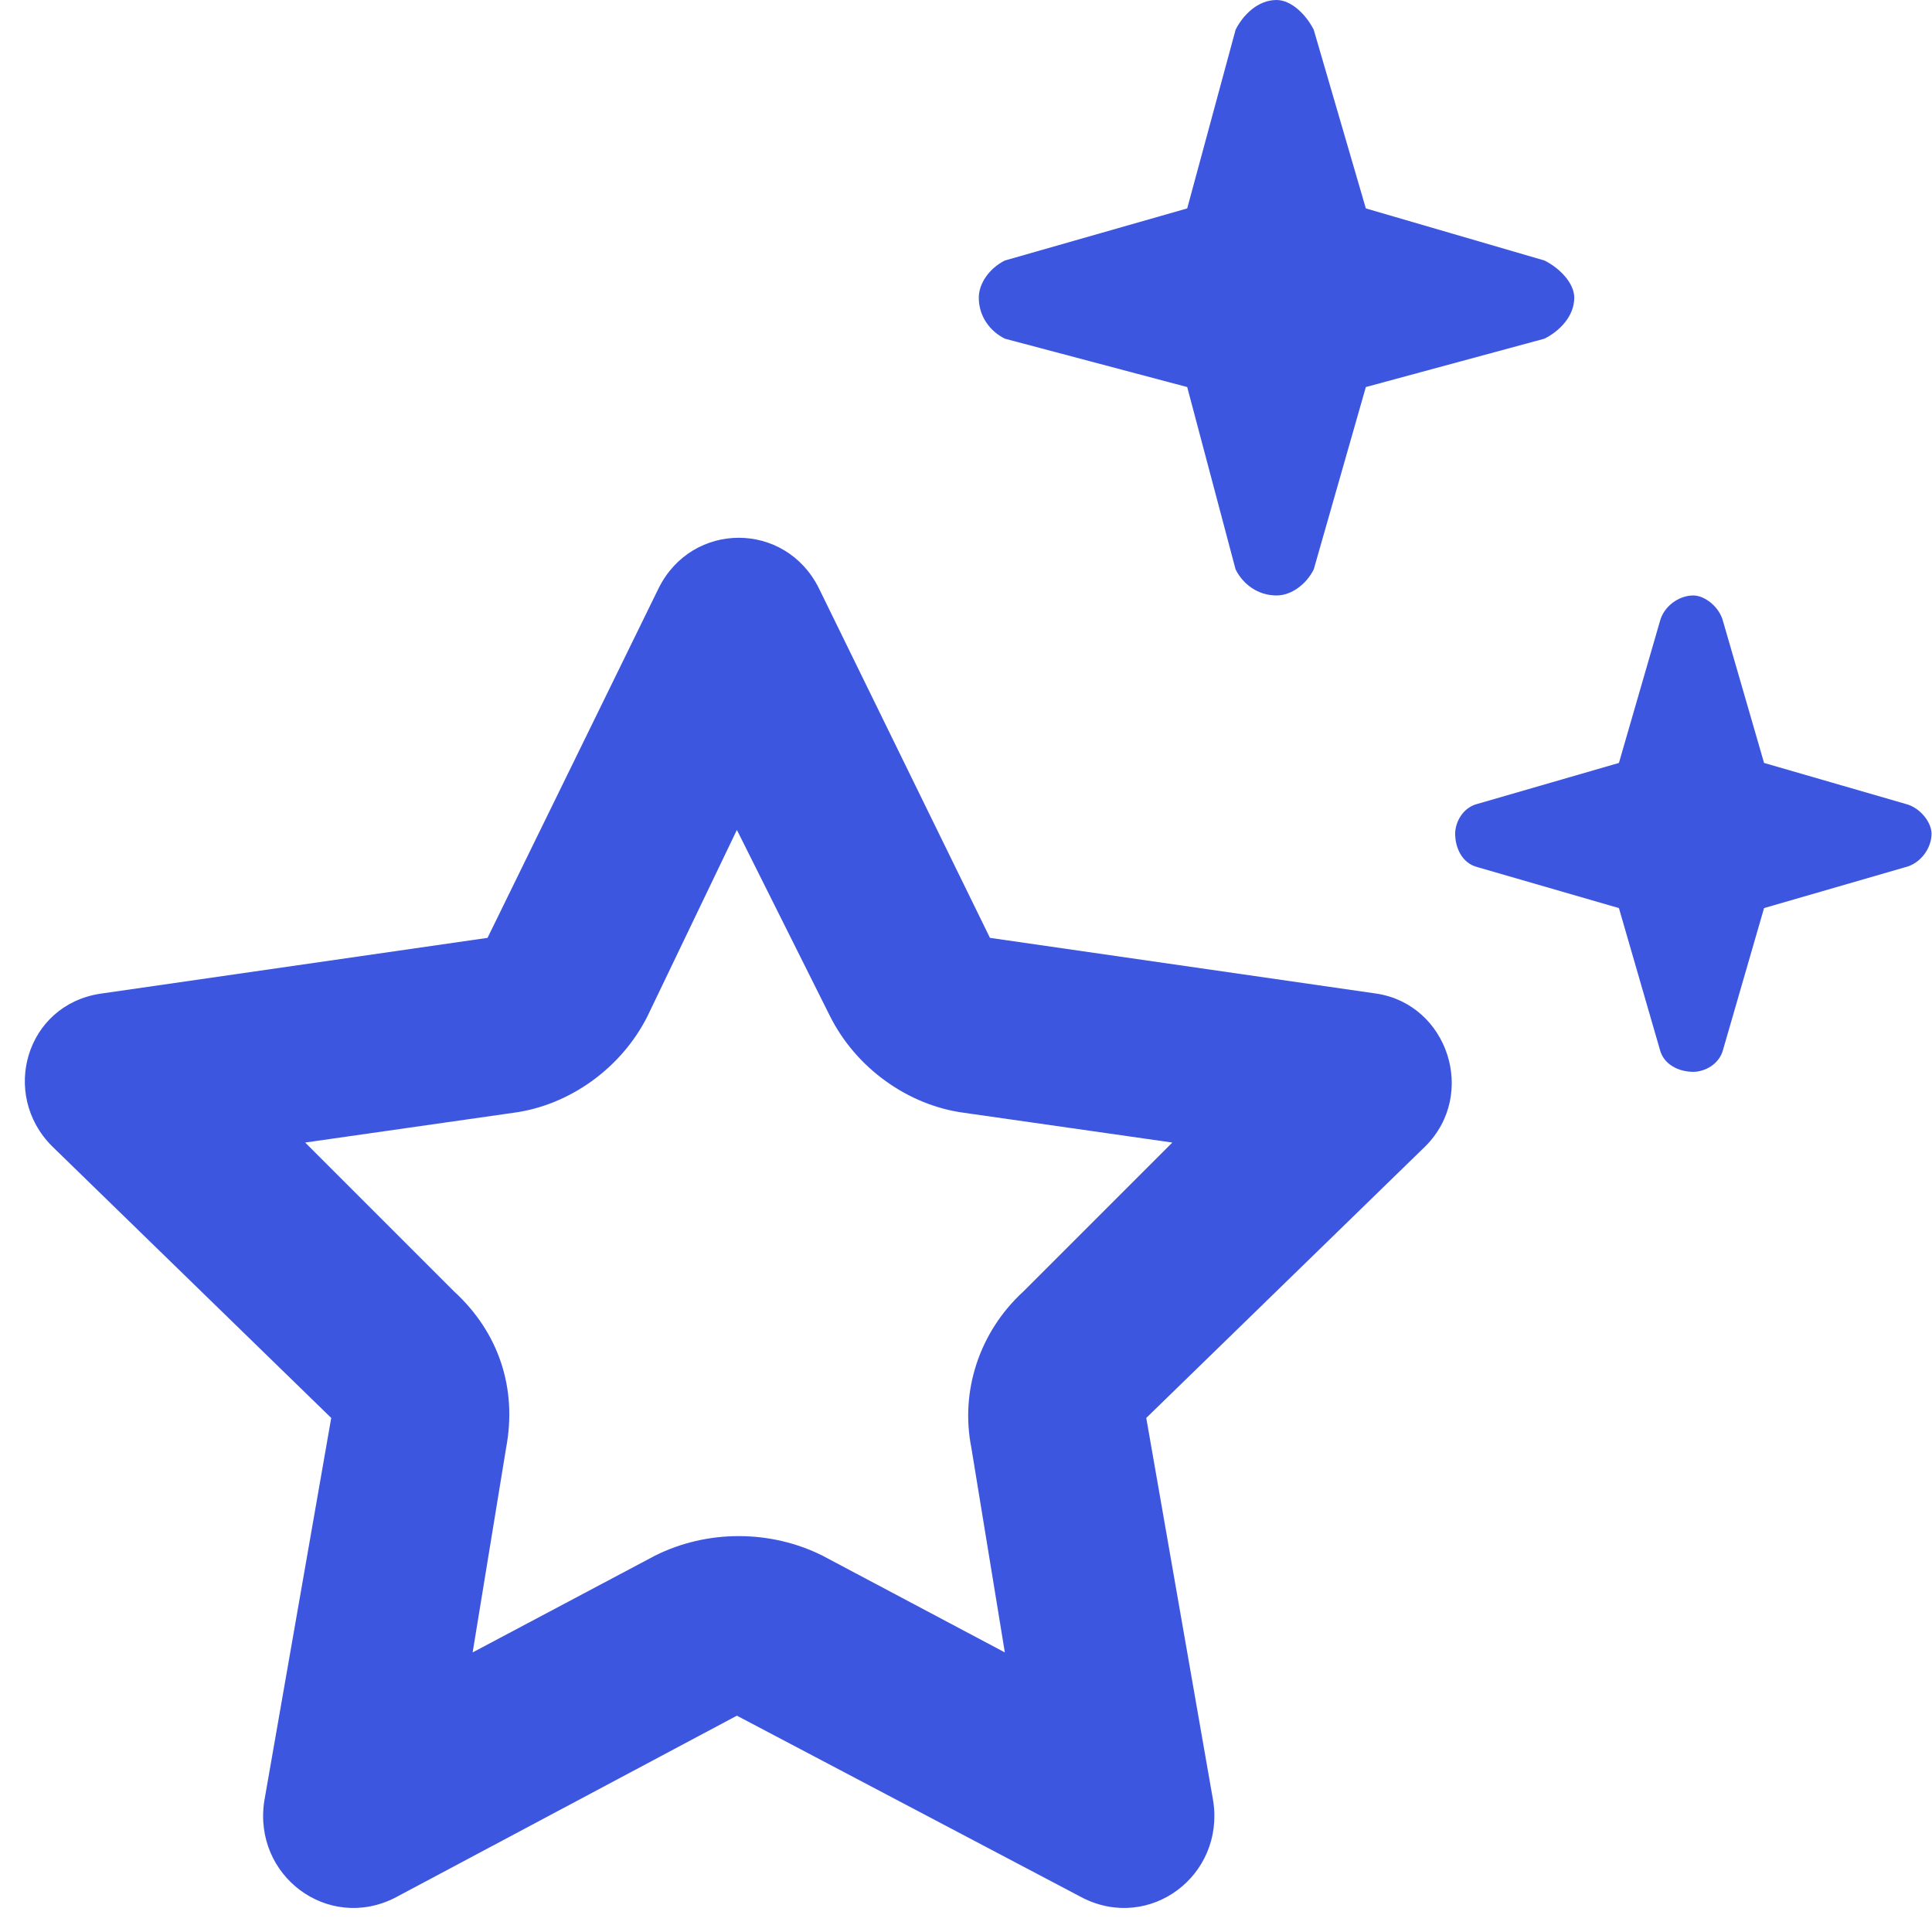 <svg width="617" height="617" viewBox="0 0 617 617" fill="none" xmlns="http://www.w3.org/2000/svg">
<path d="M394.595 181.846L379.144 123.608L320.905 108.157C316.151 105.78 312.586 101.026 312.586 95.083C312.586 90.329 316.151 85.575 320.905 83.198L379.144 66.558L394.595 9.508C396.972 4.754 401.726 0 407.669 0C412.423 0 417.177 4.754 419.554 9.508L436.193 66.558L493.243 83.198C497.997 85.575 502.752 90.329 502.752 95.083C502.752 101.026 497.997 105.78 493.243 108.157L436.193 123.608L419.554 181.846C417.177 186.6 412.423 190.166 407.669 190.166C401.726 190.166 396.972 186.6 394.595 181.846ZM145.002 412.423C159.264 425.497 165.207 443.325 161.641 462.341L150.944 527.711L209.183 496.809C225.822 488.489 246.027 488.489 262.667 496.809L320.905 527.711L310.208 462.341C306.643 444.513 312.586 425.497 326.848 412.423L374.39 364.881L307.831 355.373C290.003 352.996 273.364 341.11 265.044 324.471L235.331 265.044L206.806 324.471C198.486 341.11 181.846 352.996 164.018 355.373L97.46 364.881L145.002 412.423ZM210.371 187.789C221.068 166.395 250.782 166.395 261.478 187.789L316.151 299.512L439.759 317.34C462.341 320.905 471.85 349.43 455.21 366.07L366.07 452.833L387.463 575.252C391.029 599.023 367.258 616.851 345.865 606.154L235.331 547.916L125.985 606.154C104.591 616.851 80.821 599.023 84.386 575.252L105.78 452.833L16.64 366.07C5.85318e-05 349.43 8.32 320.905 32.091 317.34L155.699 299.512L210.371 187.789ZM517.014 290.003L471.85 276.929C467.095 275.741 464.718 270.987 464.718 266.233C464.718 262.667 467.095 257.913 471.85 256.724L517.014 243.65L530.088 198.486C531.277 193.732 536.031 190.166 540.785 190.166C544.35 190.166 549.105 193.732 550.293 198.486L563.367 243.65L608.531 256.724C613.286 257.913 616.851 262.667 616.851 266.233C616.851 270.987 613.286 275.741 608.531 276.929L563.367 290.003L550.293 335.168C549.105 339.922 544.35 342.299 540.785 342.299C536.031 342.299 531.277 339.922 530.088 335.168L517.014 290.003Z" fill="#3D56E0"/>
</svg>

